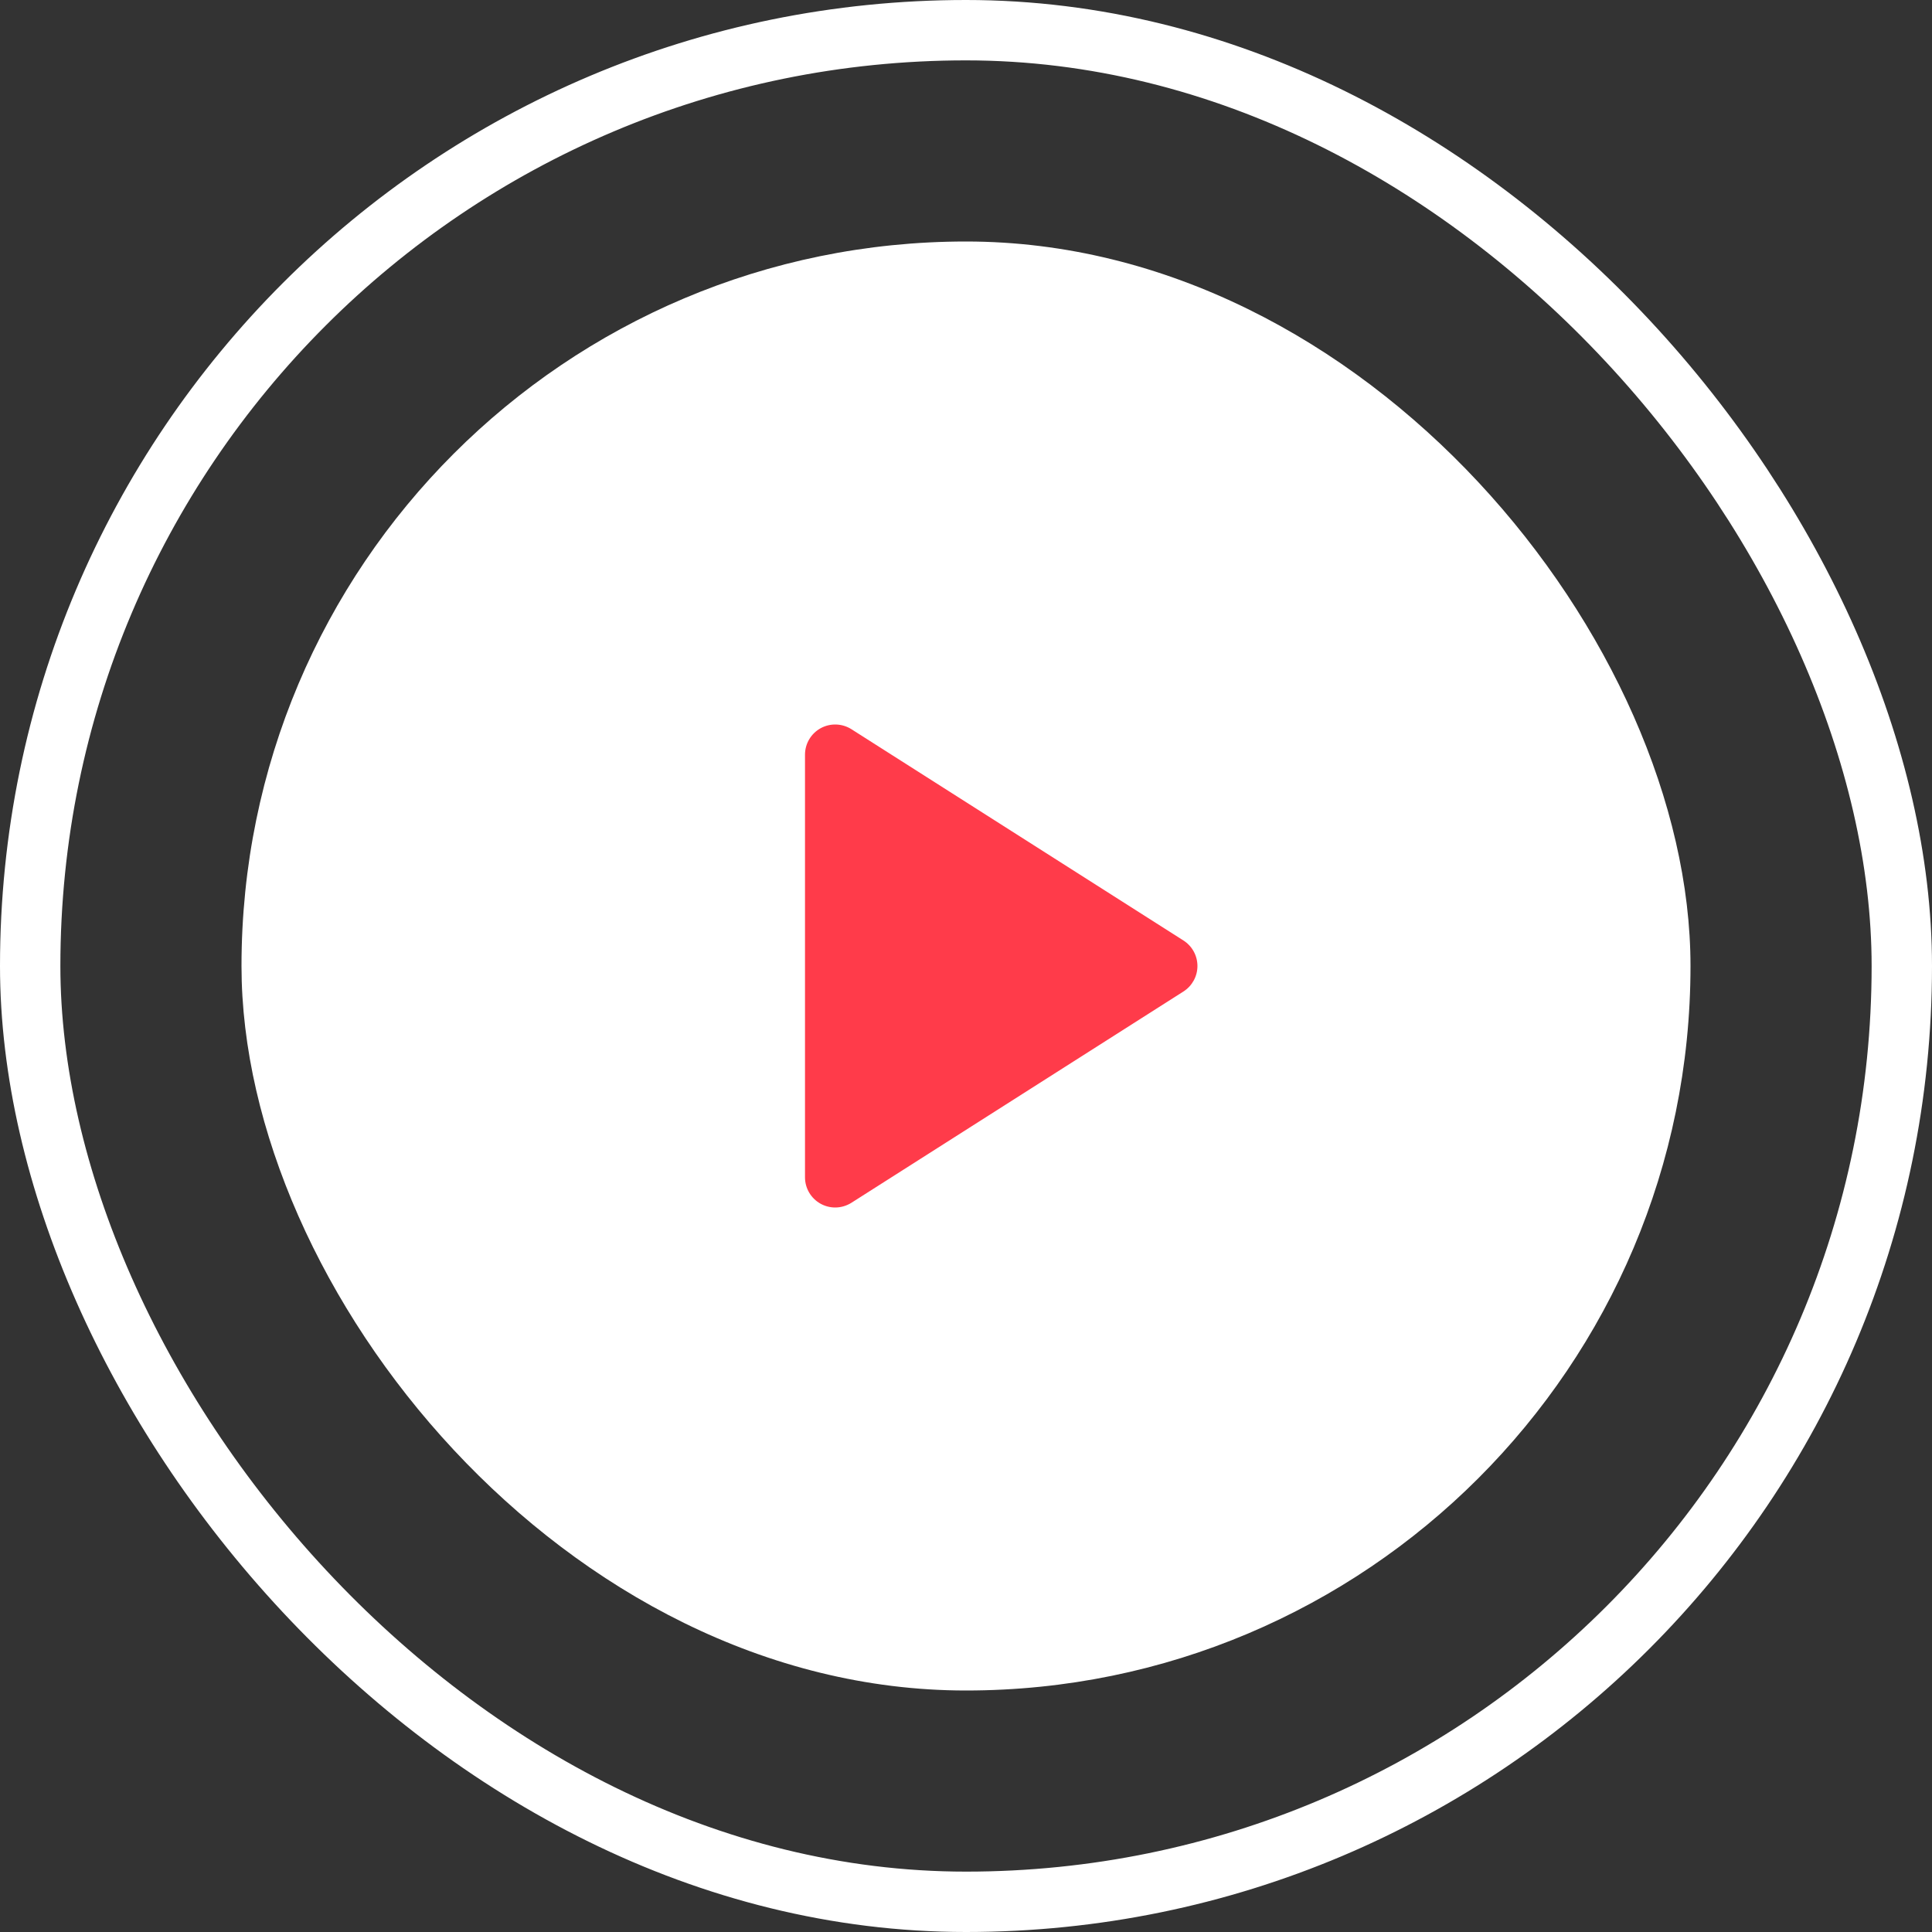 <?xml version="1.0" encoding="UTF-8"?> <svg xmlns="http://www.w3.org/2000/svg" xmlns:xlink="http://www.w3.org/1999/xlink" width="96px" height="96px" viewBox="0 0 96 96"><rect x="0" y="0" width="96" height="96" fill="#333333" stroke="none"/><!-- Generator: Sketch 58 (84663) - https://sketch.com --><title>play </title><desc>Created with Sketch.</desc><g id="home-" stroke="none" stroke-width="1" fill="none" fill-rule="evenodd"><g id="betterplace_about-desktop" transform="translate(-240, -1327)"><g id="vision" transform="translate(0, 1159)"><g id="play-" transform="translate(240, 168)"><g id="Group-7"><rect id="Rectangle" stroke="#FFFFFF" stroke-width="3" x="1.5" y="1.5" width="93" height="93" rx="46.5"></rect><g id="Group-6" transform="translate(12, 12)"><rect id="Rectangle" fill="#FFFFFF" x="0" y="0" width="72" height="72" rx="36"></rect><path d="M46.806,37.266 L30.306,47.766 C30.06,47.92 29.781,48 29.5,48 C29.253,48 29.004,47.938 28.779,47.815 C28.299,47.551 28,47.047 28,46.5 L28,25.5 C28,24.952 28.299,24.448 28.779,24.184 C29.259,23.922 29.844,23.941 30.307,24.234 L46.807,34.734 C47.238,35.01 47.5,35.487 47.5,36 C47.5,36.513 47.238,36.99 46.806,37.266 Z" id="Path" fill="#FF3B4A" fill-rule="nonzero"></path></g></g></g></g></g></g></svg> 